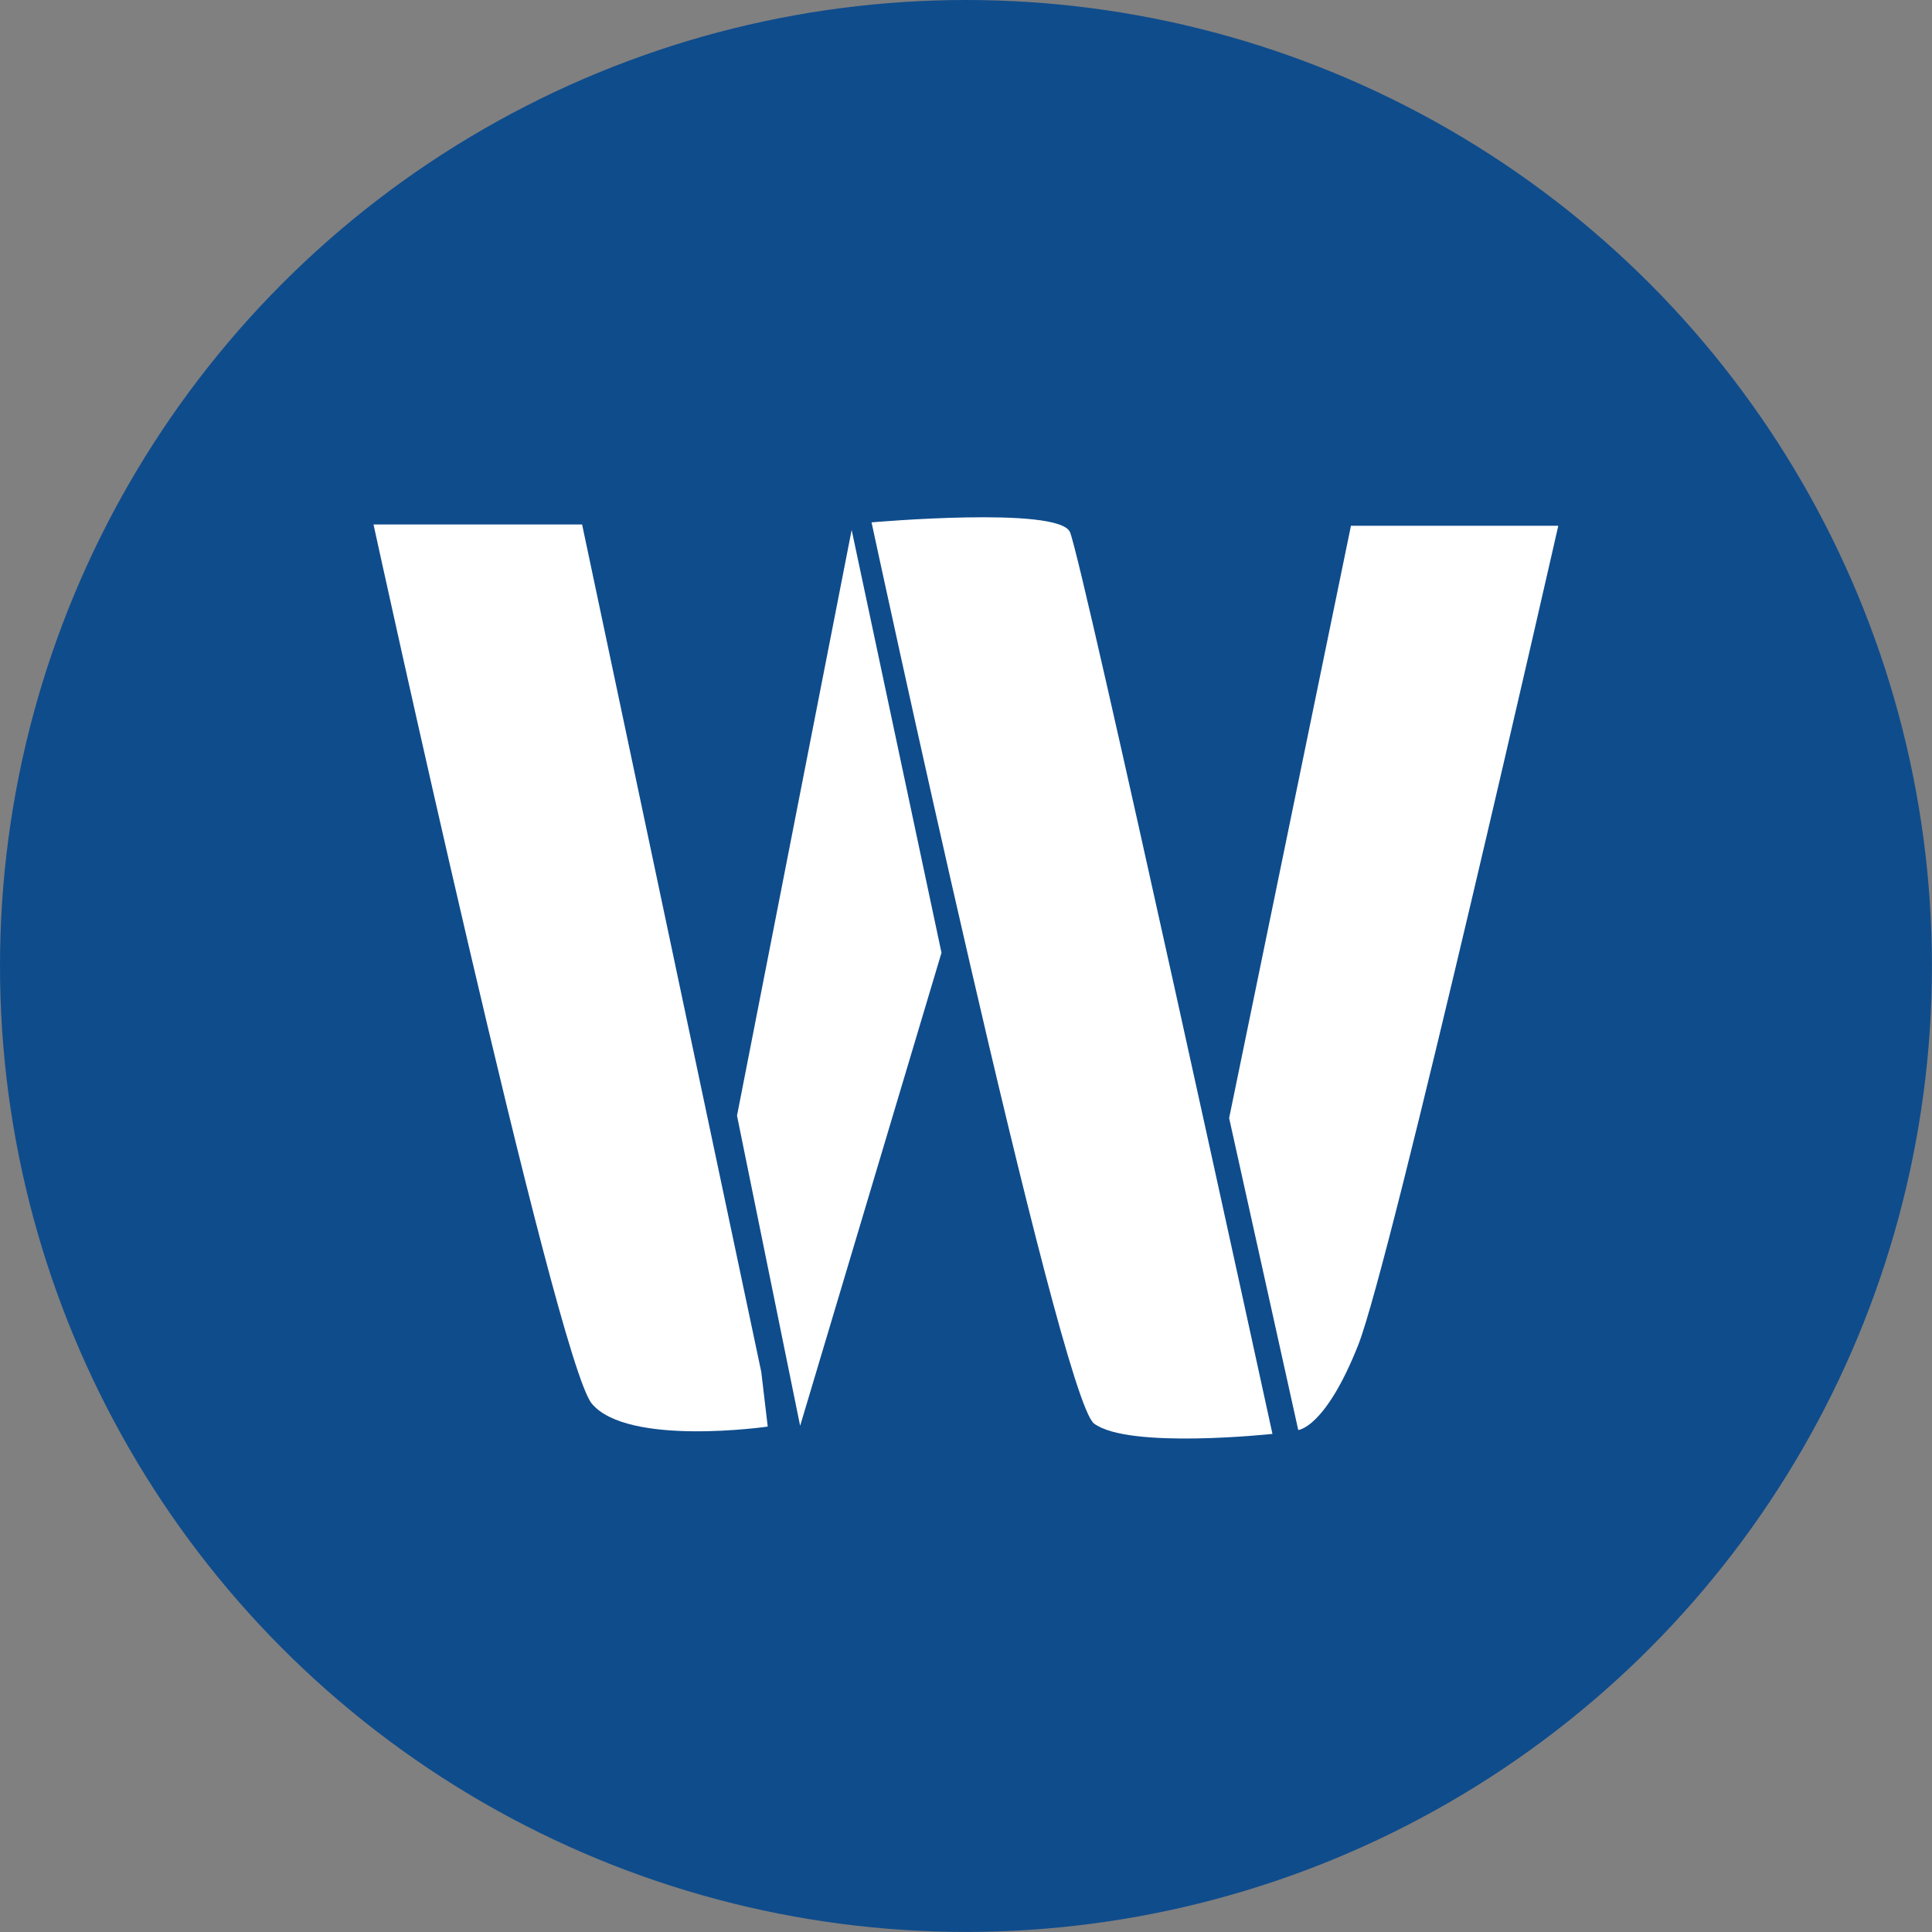 <svg xmlns="http://www.w3.org/2000/svg" width="277.87" height="277.87" viewBox="0 0 277.87 277.87"><rect x="0" y="0" width="277.87" height="277.87" fill="#808080" stroke="none"/><circle cx="138.93" cy="138.93" r="138.93" fill="#0f4c8c"/><path d="M55,76.55H85l25.77,121.88.93,7.87S91.58,209.2,86.4,203,55,76.55,55,76.55Z" transform="translate(-1.28 -1.12)" fill="#fff"/><polygon points="115.08 205.07 106 160.46 122.49 76.22 135.41 137.03 115.08 205.07" fill="#fff"/><path d="M126.63,76.25s26.82-2.36,28.53,1.38,29.13,129.72,29.13,129.72-20.69,2.24-25.66-1.49S126.63,76.25,126.63,76.25Z" transform="translate(-1.28 -1.12)" fill="#fff"/><path d="M178.06,161.93,188,206.79s3.88-.25,8.62-12.21S225.4,76.74,225.4,76.74H195.58Z" transform="translate(-1.28 -1.12)" fill="#fff"/></svg>